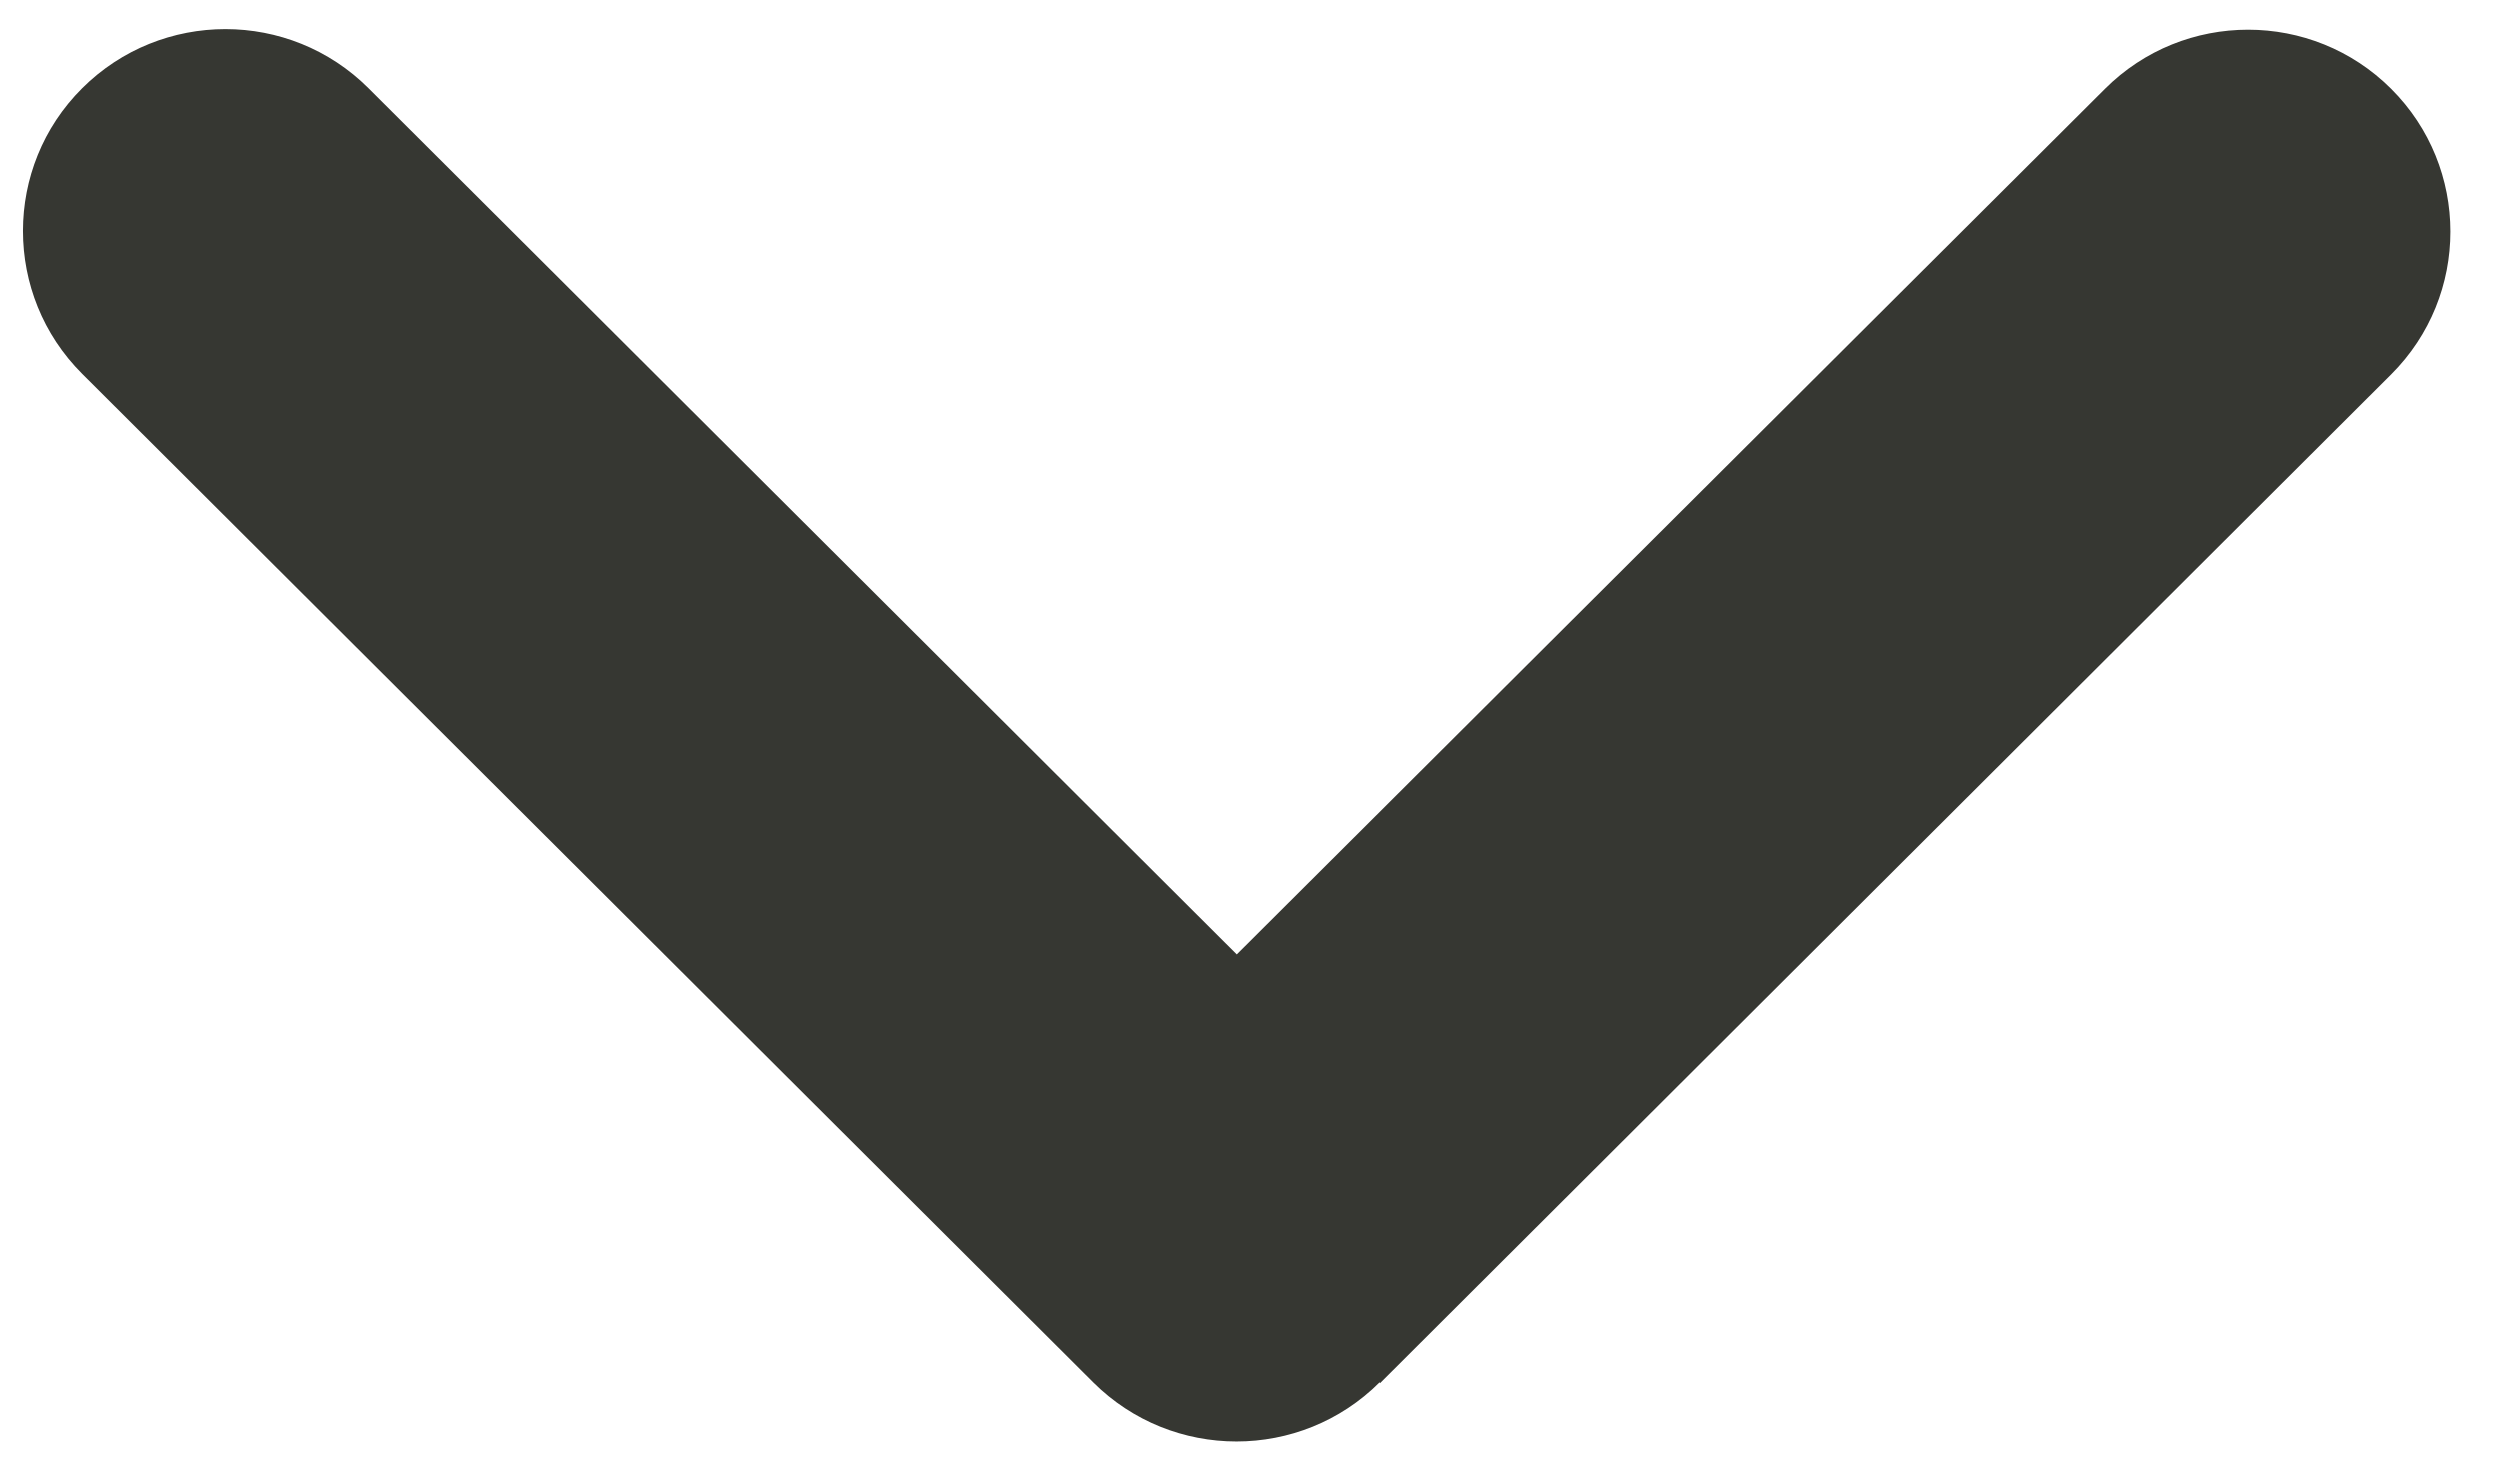 <svg width="17" height="10" viewBox="0 0 17 10" fill="none" xmlns="http://www.w3.org/2000/svg">
<path d="M9.381 9.4C8.844 9.936 7.972 9.936 7.434 9.4L0.559 2.542C0.022 2.006 0.022 1.135 0.559 0.6C1.097 0.064 1.969 0.064 2.506 0.6L8.41 6.49L14.314 0.604C14.851 0.068 15.723 0.068 16.26 0.604C16.797 1.14 16.797 2.01 16.26 2.546L9.385 9.405L9.381 9.4Z" fill="#363732"/>
</svg>
